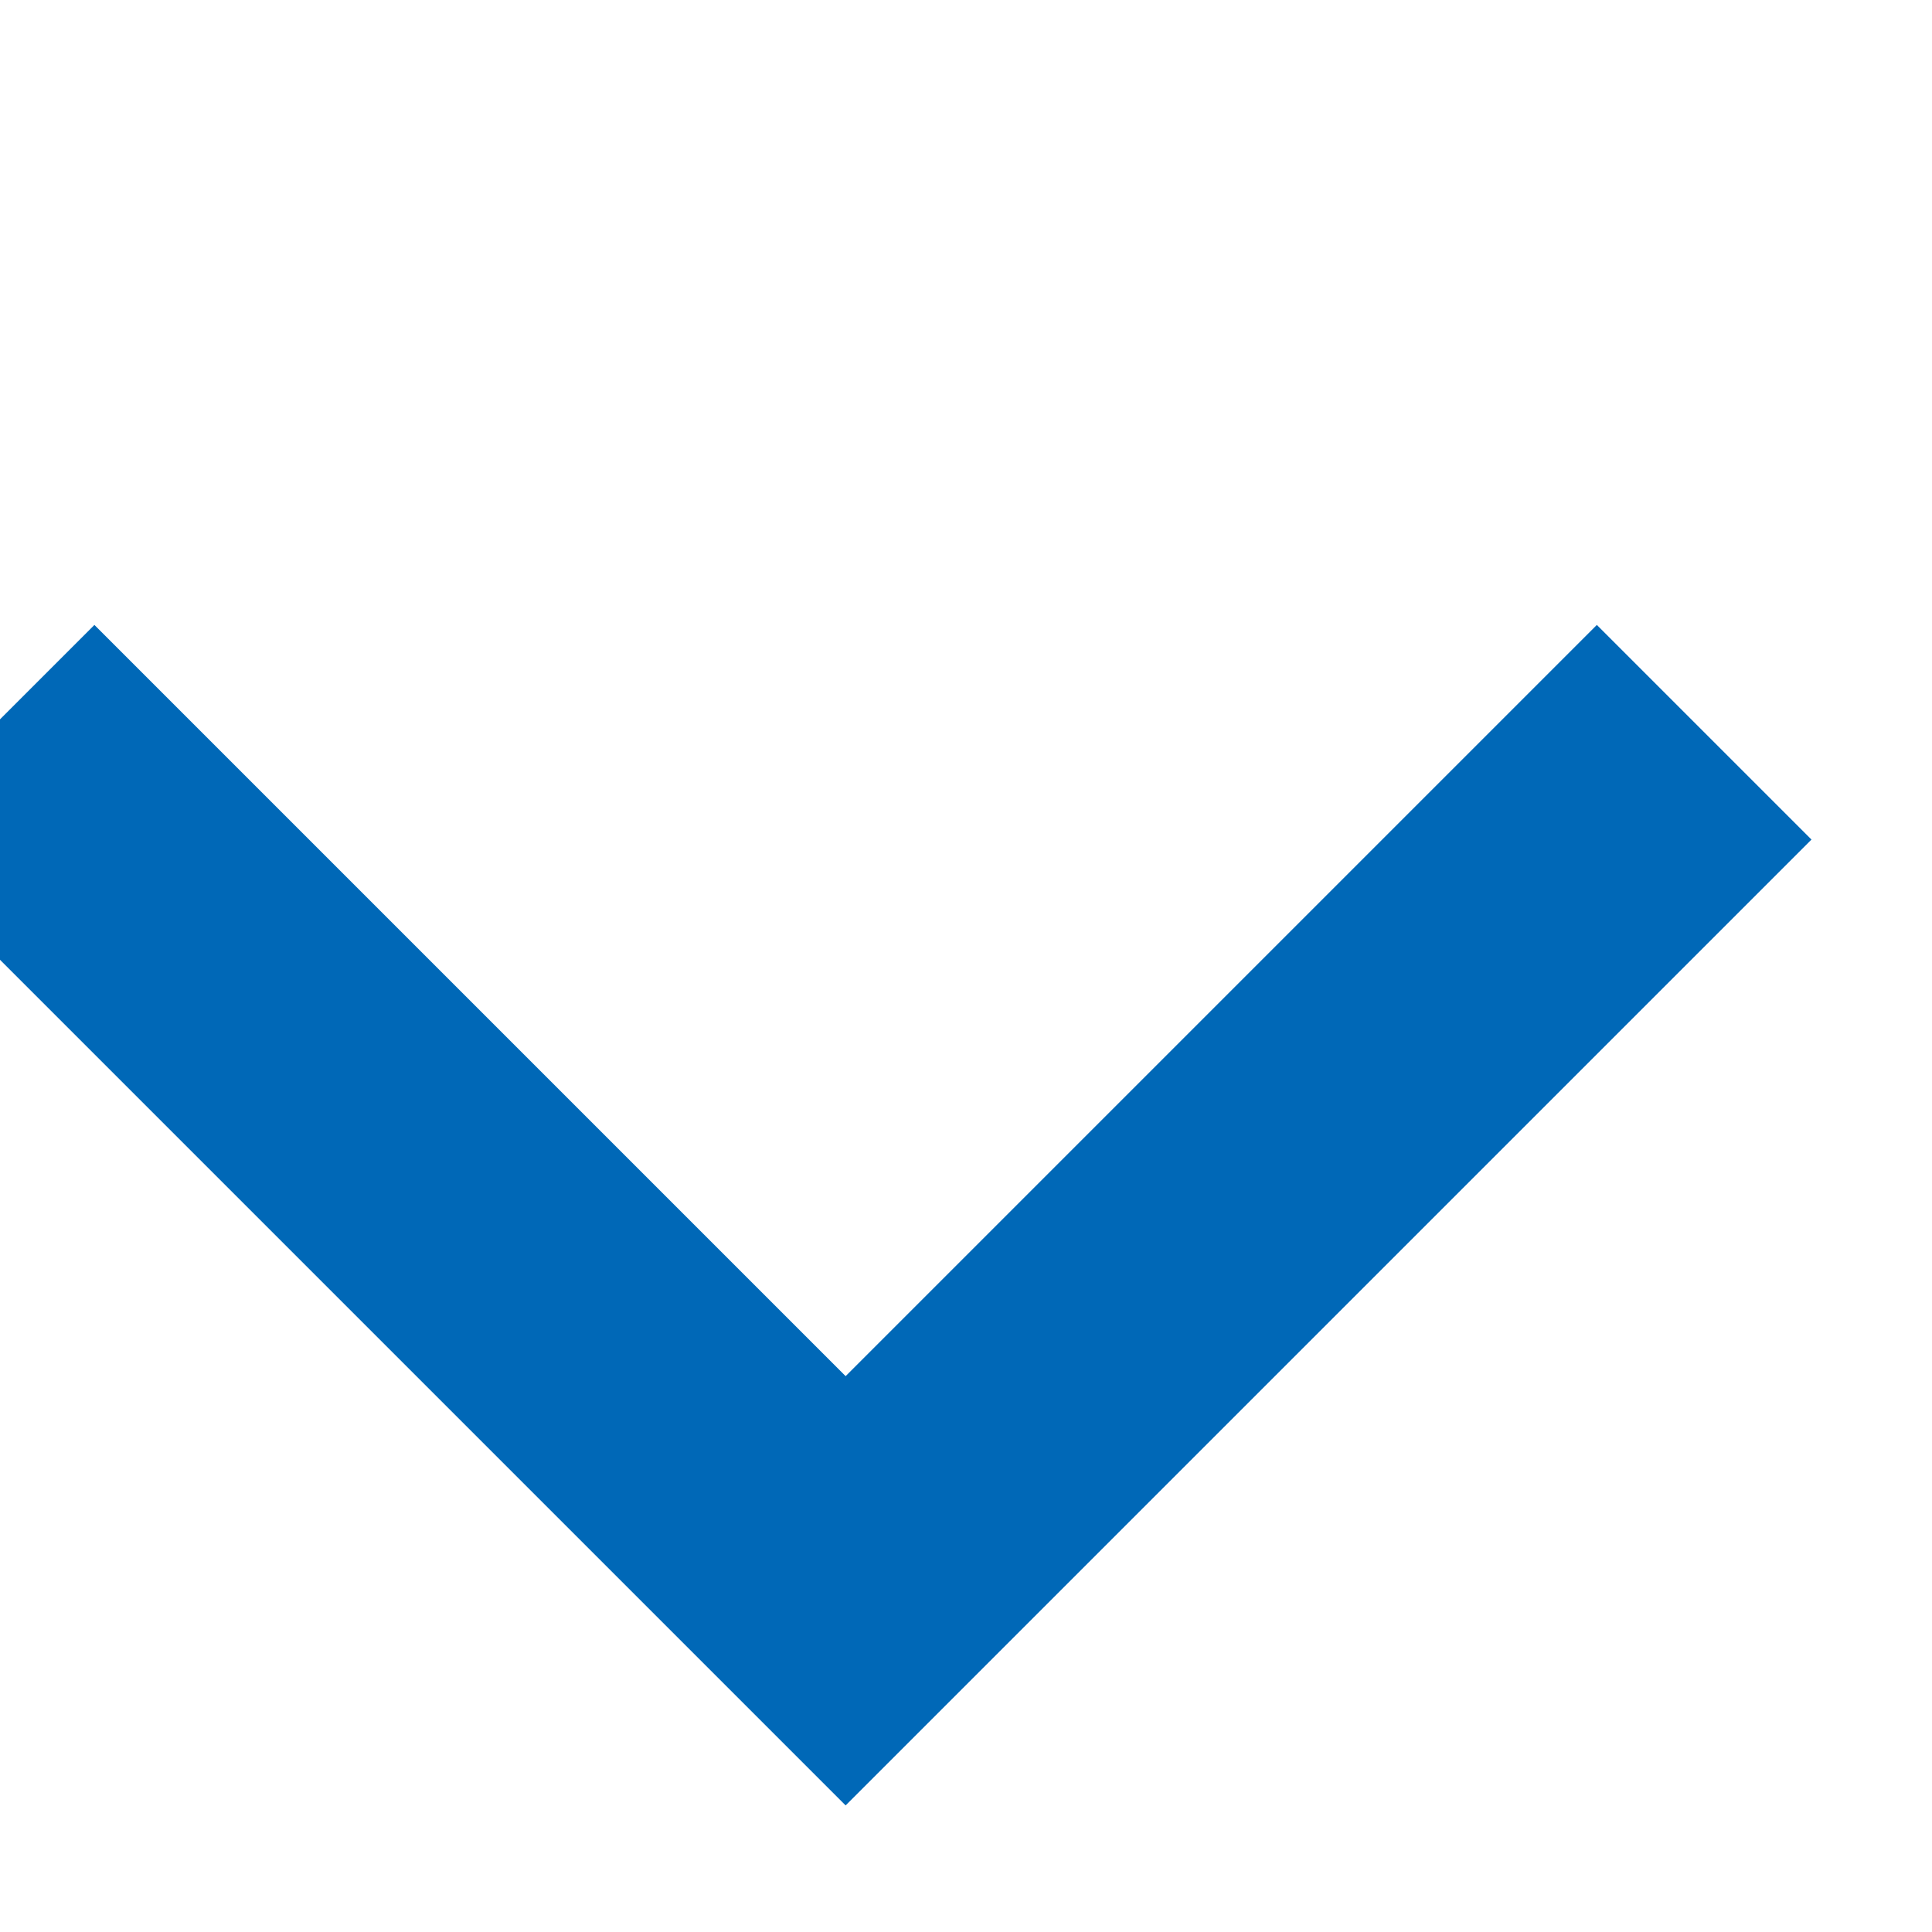 <svg height="12.728" viewBox="0 0 12.728 12.728" width="12.728" xmlns="http://www.w3.org/2000/svg"><path d="m186.848-7625.5h8v8" fill="none" stroke="#0068b7" stroke-width="2" transform="matrix(-.707 .707 -.707 -.707 -5247.9 -5518.506)"/></svg>